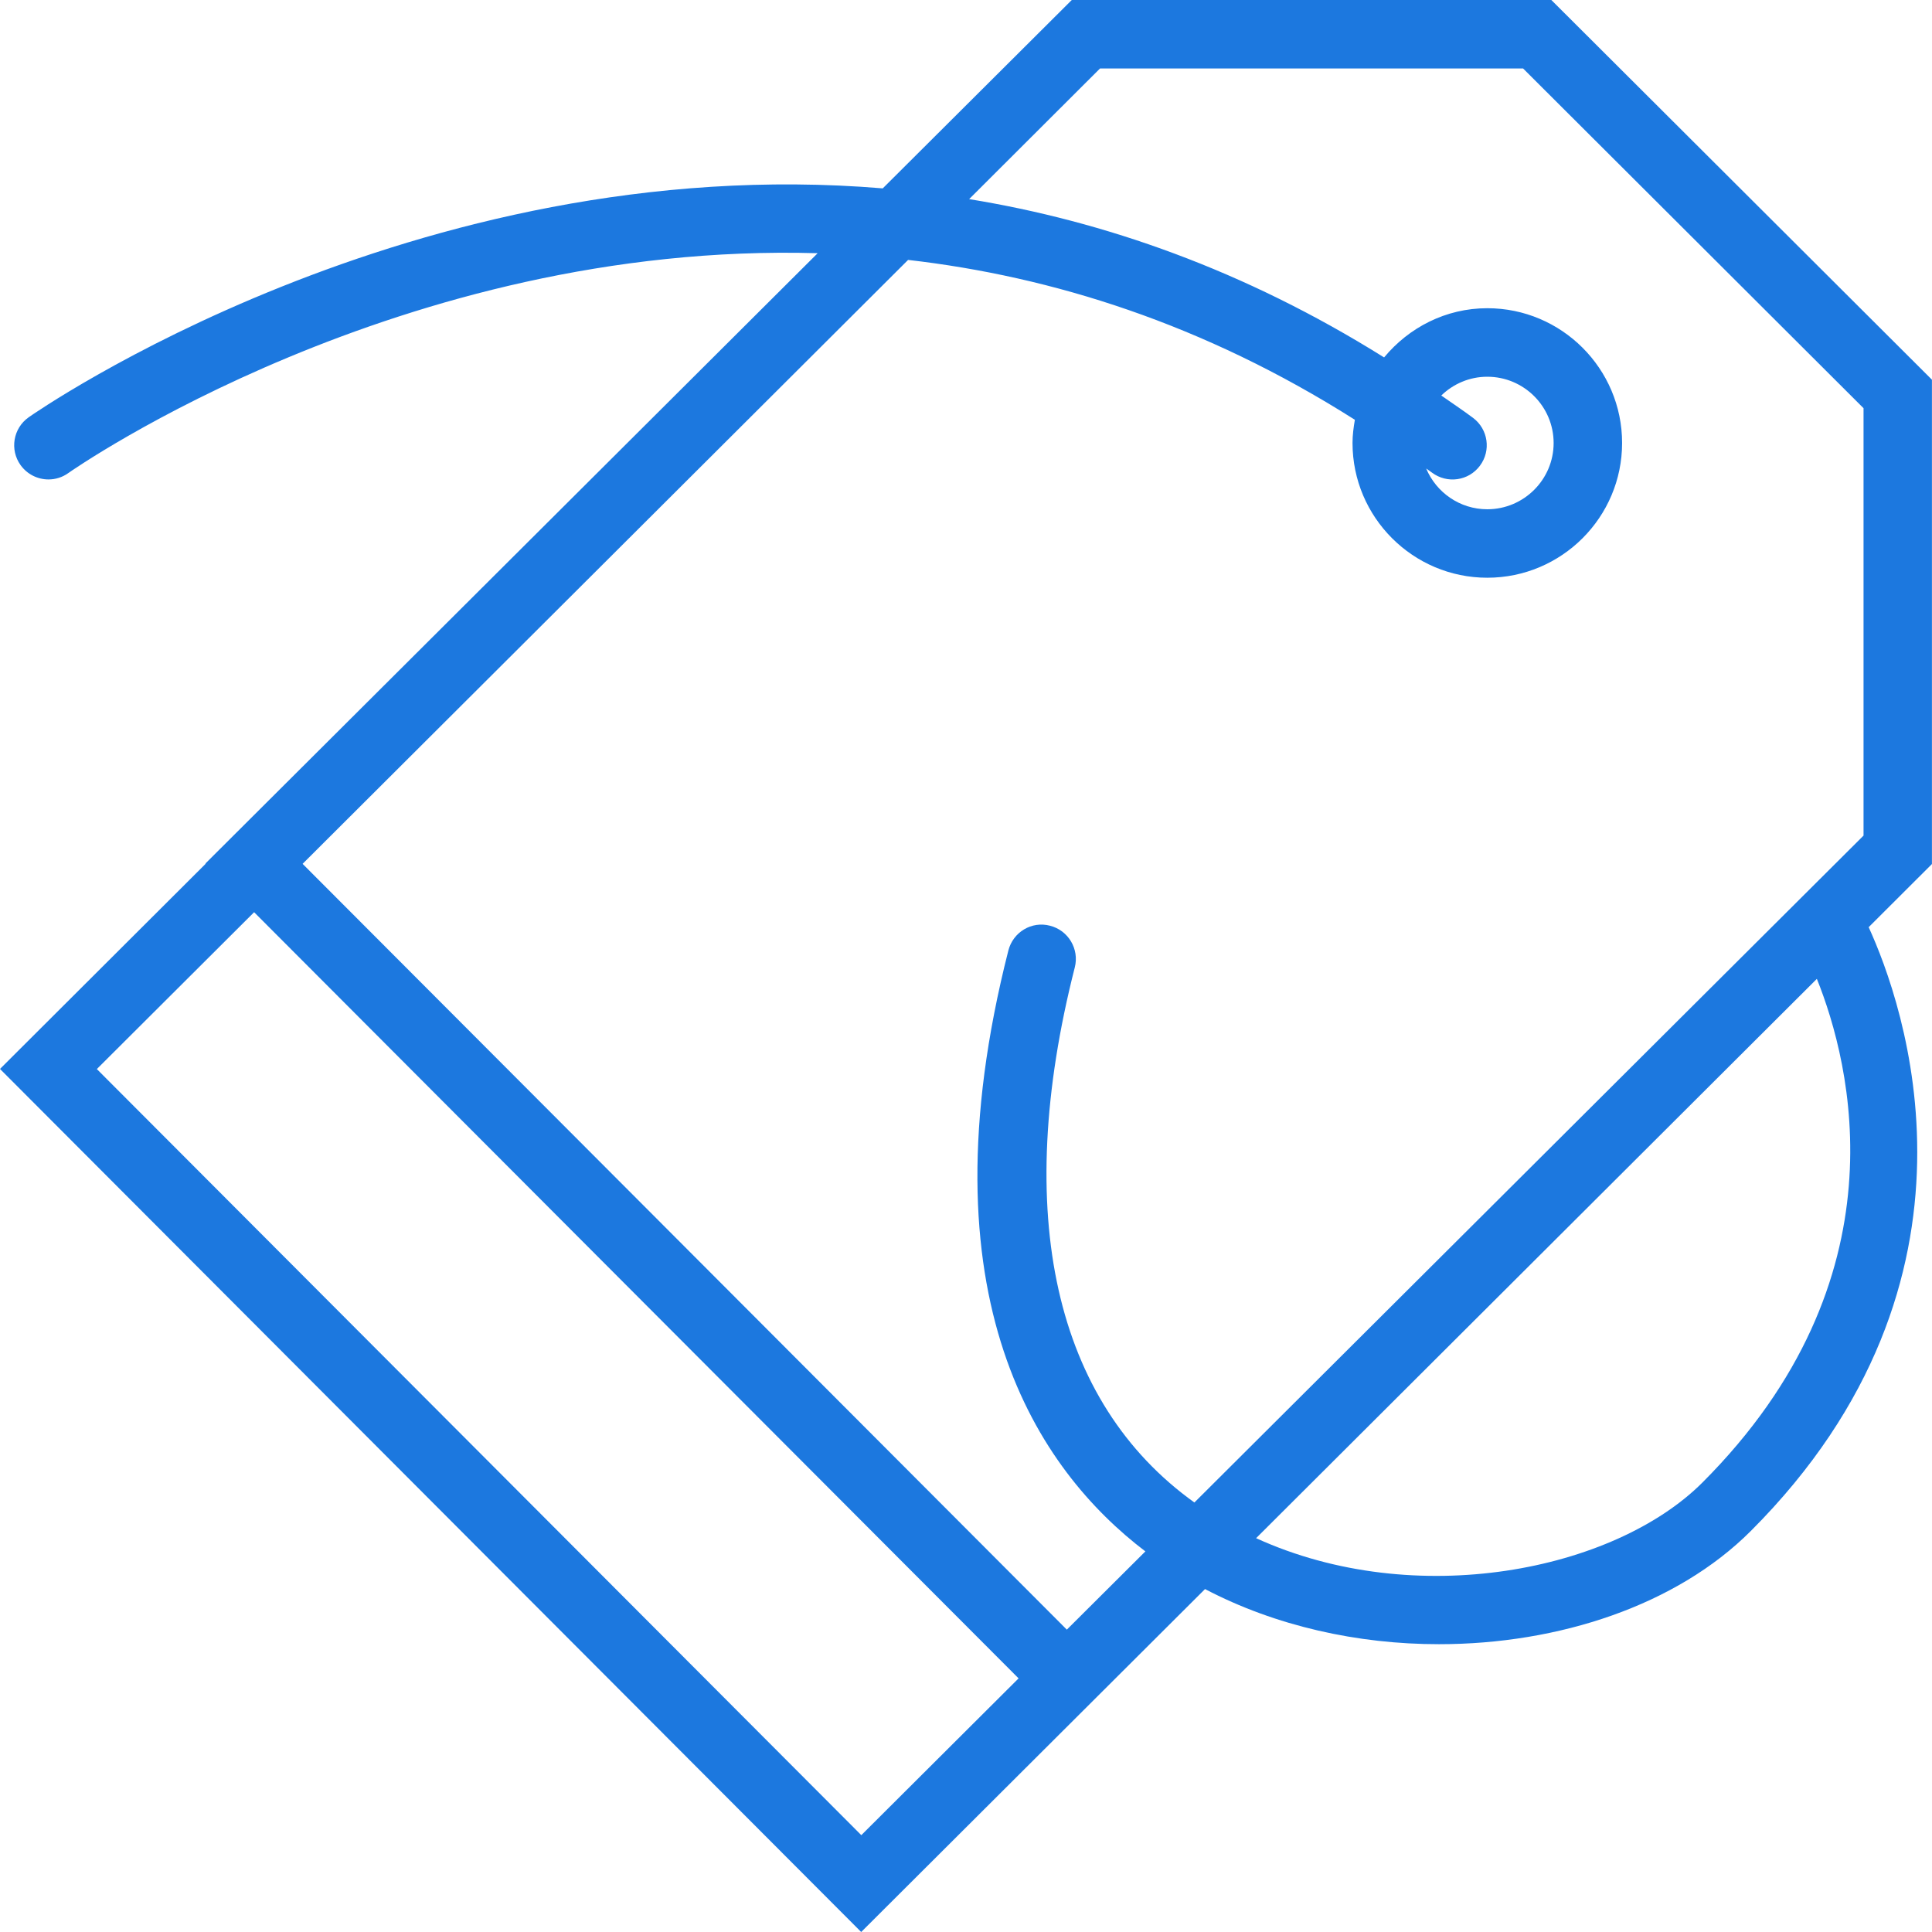 <?xml version="1.0" encoding="UTF-8"?> <svg xmlns="http://www.w3.org/2000/svg" width="32" height="32" viewBox="0 0 32 32" fill="none"><path d="M32 6.29L25.695 0H17.752L14.621 3.12C6.837 2.471 0.56 6.85 0.473 6.913C0.218 7.094 0.158 7.449 0.341 7.704C0.452 7.858 0.626 7.941 0.803 7.941C0.917 7.941 1.032 7.907 1.132 7.835C1.21 7.779 6.641 3.992 13.543 4.194L3.403 14.302L3.407 14.306L0 17.705L14.264 32L19.959 26.32C21.128 26.933 22.489 27.234 23.835 27.233C25.821 27.233 27.769 26.588 28.998 25.359C33.176 21.18 31.518 16.596 30.951 15.357L31.999 14.311V6.29H32ZM25.227 1.134L30.866 6.761V13.84L19.783 24.886C17.466 23.225 16.761 20.109 17.802 16.023C17.879 15.719 17.695 15.41 17.392 15.333C17.087 15.252 16.78 15.439 16.702 15.742C15.234 21.51 17.207 24.354 18.971 25.696L17.67 26.992L5.012 14.308L15.041 4.305C17.422 4.578 19.937 5.364 22.441 6.953C22.419 7.078 22.402 7.206 22.402 7.337C22.402 8.568 23.404 9.569 24.634 9.569C25.865 9.569 26.867 8.568 26.867 7.337C26.867 6.106 25.865 5.105 24.634 5.105C23.945 5.105 23.335 5.426 22.925 5.92C20.606 4.469 18.281 3.661 16.052 3.298L18.22 1.134H25.227ZM23.718 7.828C23.969 8.016 24.325 7.966 24.512 7.714C24.7 7.464 24.649 7.109 24.398 6.921C24.223 6.79 24.047 6.674 23.872 6.551C24.07 6.359 24.338 6.24 24.634 6.24C25.24 6.24 25.733 6.732 25.733 7.338C25.733 7.942 25.24 8.435 24.634 8.435C24.179 8.435 23.788 8.156 23.622 7.76C23.654 7.784 23.687 7.803 23.718 7.828ZM1.604 17.707L4.209 15.109L16.871 27.799L14.266 30.396L1.604 17.707ZM28.196 24.557C26.734 26.017 23.448 26.683 20.805 25.477L30.093 16.213C30.657 17.617 31.571 21.182 28.196 24.557Z" fill="#1C78DF"></path></svg> 